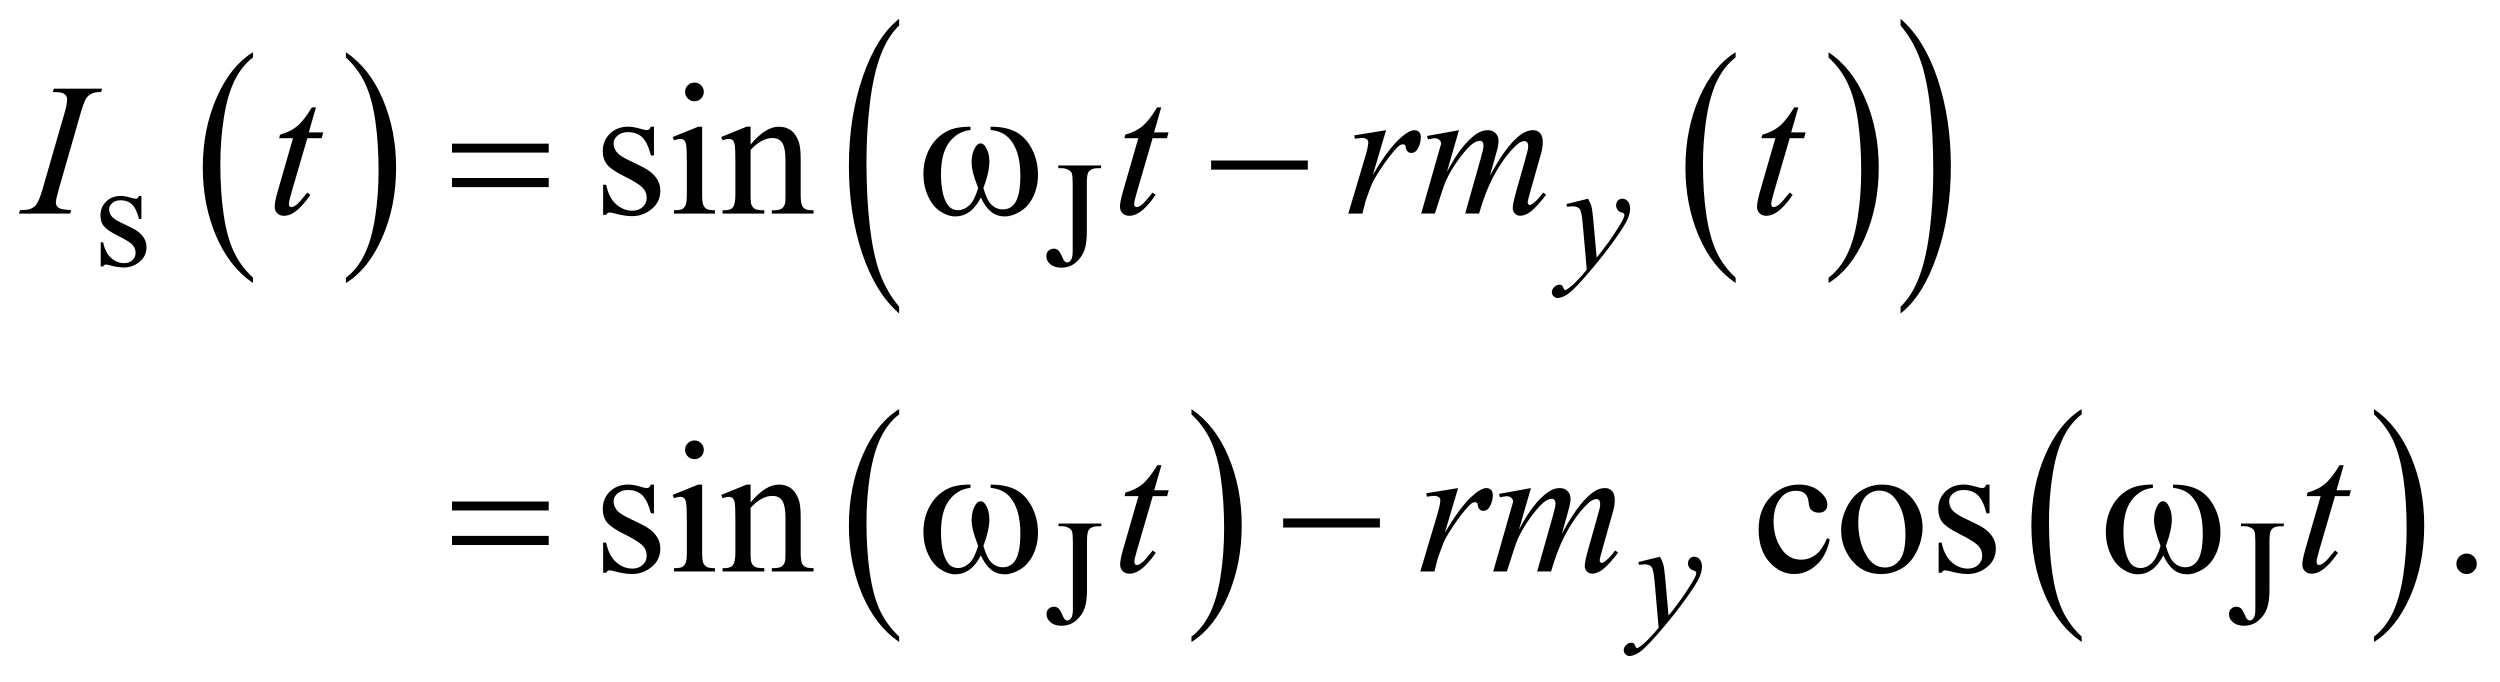 <?xml version="1.0" encoding="UTF-8"?>
<!DOCTYPE svg PUBLIC '-//W3C//DTD SVG 1.0//EN'
          'http://www.w3.org/TR/2001/REC-SVG-20010904/DTD/svg10.dtd'>
<svg stroke-dasharray="none" shape-rendering="auto" xmlns="http://www.w3.org/2000/svg" font-family="'Dialog'" text-rendering="auto" width="209" fill-opacity="1" color-interpolation="auto" color-rendering="auto" preserveAspectRatio="xMidYMid meet" font-size="12px" viewBox="0 0 209 57" fill="black" xmlns:xlink="http://www.w3.org/1999/xlink" stroke="black" image-rendering="auto" stroke-miterlimit="10" stroke-linecap="square" stroke-linejoin="miter" font-style="normal" stroke-width="1" height="57" stroke-dashoffset="0" font-weight="normal" stroke-opacity="1"
><!--Generated by the Batik Graphics2D SVG Generator--><defs id="genericDefs"
  /><g
  ><defs id="defs1"
    ><clipPath clipPathUnits="userSpaceOnUse" id="clipPath1"
      ><path d="M-1 -1 L131.385 -1 L131.385 34.798 L-1 34.798 L-1 -1 Z"
      /></clipPath
      ><clipPath clipPathUnits="userSpaceOnUse" id="clipPath2"
      ><path d="M-2.507 4.185 L-2.507 37.983 L127.878 37.983 L127.878 4.185 Z"
      /></clipPath
    ></defs
    ><g transform="scale(1.576,1.576) translate(1,1) matrix(1,0,0,1,2.507,-4.185)"
    ><path d="M9.912 17.915 L9.912 18.197 C9.073 17.628 8.42 16.793 7.952 15.692 C7.484 14.591 7.25 13.386 7.25 12.077 C7.25 10.716 7.496 9.475 7.988 8.357 C8.48 7.239 9.121 6.439 9.912 5.957 L9.912 6.233 C9.517 6.53 9.191 6.938 8.938 7.454 C8.685 7.97 8.494 8.626 8.369 9.421 C8.244 10.216 8.181 11.044 8.181 11.906 C8.181 12.883 8.239 13.764 8.354 14.552 C8.469 15.34 8.646 15.993 8.885 16.512 C9.123 17.032 9.465 17.499 9.912 17.915 Z" stroke="none" clip-path="url(#clipPath2)"
    /></g
    ><g transform="matrix(1.576,0,0,1.576,5.526,-5.019)"
    ><path d="M14.843 6.233 L14.843 5.957 C15.682 6.521 16.336 7.354 16.803 8.456 C17.27 9.558 17.505 10.762 17.505 12.071 C17.505 13.432 17.259 14.674 16.767 15.794 C16.275 16.915 15.634 17.716 14.843 18.197 L14.843 17.915 C15.242 17.617 15.568 17.21 15.822 16.694 C16.076 16.177 16.265 15.523 16.389 14.73 C16.513 13.938 16.575 13.108 16.575 12.241 C16.575 11.269 16.518 10.388 16.404 9.598 C16.29 8.808 16.113 8.153 15.873 7.635 C15.633 7.116 15.29 6.648 14.843 6.233 Z" stroke="none" clip-path="url(#clipPath2)"
    /></g
    ><g transform="matrix(1.576,0,0,1.576,5.526,-5.019)"
    ><path d="M88.561 17.915 L88.561 18.197 C87.721 17.628 87.068 16.793 86.6 15.692 C86.132 14.591 85.899 13.386 85.899 12.077 C85.899 10.716 86.145 9.475 86.636 8.357 C87.128 7.239 87.77 6.439 88.561 5.957 L88.561 6.233 C88.165 6.53 87.84 6.938 87.586 7.454 C87.332 7.97 87.143 8.626 87.017 9.421 C86.892 10.215 86.829 11.044 86.829 11.906 C86.829 12.883 86.887 13.764 87.003 14.552 C87.118 15.34 87.295 15.993 87.533 16.512 C87.771 17.032 88.113 17.499 88.561 17.915 Z" stroke="none" clip-path="url(#clipPath2)"
    /></g
    ><g transform="matrix(1.576,0,0,1.576,5.526,-5.019)"
    ><path d="M93.491 6.233 L93.491 5.957 C94.33 6.521 94.984 7.354 95.452 8.456 C95.92 9.558 96.153 10.762 96.153 12.071 C96.153 13.432 95.907 14.674 95.416 15.794 C94.924 16.915 94.282 17.716 93.491 18.197 L93.491 17.915 C93.889 17.617 94.217 17.21 94.47 16.694 C94.724 16.177 94.912 15.523 95.036 14.73 C95.16 13.938 95.222 13.108 95.222 12.241 C95.222 11.269 95.165 10.388 95.051 9.598 C94.937 8.808 94.76 8.153 94.521 7.635 C94.281 7.116 93.938 6.648 93.491 6.233 Z" stroke="none" clip-path="url(#clipPath2)"
    /></g
    ><g transform="matrix(1.576,0,0,1.576,5.526,-5.019)"
    ><path d="M44.189 19.453 L44.189 19.813 C43.349 19.086 42.695 18.021 42.226 16.615 C41.758 15.209 41.524 13.671 41.524 11.999 C41.524 10.261 41.77 8.678 42.263 7.249 C42.755 5.821 43.397 4.799 44.189 4.185 L44.189 4.537 C43.793 4.917 43.468 5.437 43.214 6.097 C42.96 6.757 42.77 7.594 42.644 8.608 C42.519 9.622 42.456 10.68 42.456 11.781 C42.456 13.028 42.514 14.154 42.63 15.16 C42.746 16.166 42.923 17 43.161 17.662 C43.399 18.325 43.742 18.921 44.189 19.453 Z" stroke="none" clip-path="url(#clipPath2)"
    /></g
    ><g transform="matrix(1.576,0,0,1.576,5.526,-5.019)"
    ><path d="M97.312 4.537 L97.312 4.185 C98.153 4.906 98.807 5.97 99.275 7.375 C99.744 8.781 99.978 10.319 99.978 11.99 C99.978 13.728 99.732 15.313 99.239 16.744 C98.747 18.175 98.104 19.198 97.312 19.812 L97.312 19.452 C97.711 19.072 98.039 18.552 98.292 17.892 C98.547 17.233 98.735 16.397 98.859 15.385 C98.983 14.374 99.045 13.314 99.045 12.208 C99.045 10.967 98.988 9.842 98.874 8.833 C98.76 7.824 98.583 6.989 98.343 6.326 C98.104 5.665 97.76 5.068 97.312 4.537 Z" stroke="none" clip-path="url(#clipPath2)"
    /></g
    ><g transform="matrix(1.576,0,0,1.576,5.526,-5.019)"
    ><path d="M44.19 36.955 L44.19 37.24 C43.35 36.666 42.695 35.822 42.227 34.712 C41.759 33.601 41.524 32.384 41.524 31.063 C41.524 29.689 41.77 28.438 42.263 27.309 C42.756 26.18 43.398 25.372 44.19 24.886 L44.19 25.164 C43.794 25.465 43.469 25.875 43.214 26.396 C42.959 26.917 42.77 27.58 42.644 28.381 C42.518 29.182 42.456 30.02 42.456 30.89 C42.456 31.875 42.514 32.766 42.63 33.561 C42.746 34.357 42.923 35.016 43.161 35.54 C43.399 36.064 43.742 36.535 44.19 36.955 Z" stroke="none" clip-path="url(#clipPath2)"
    /></g
    ><g transform="matrix(1.576,0,0,1.576,5.526,-5.019)"
    ><path d="M59.695 25.164 L59.695 24.886 C60.535 25.456 61.19 26.296 61.658 27.407 C62.127 28.518 62.361 29.735 62.361 31.056 C62.361 32.43 62.115 33.683 61.622 34.814 C61.129 35.945 60.487 36.753 59.695 37.24 L59.695 36.955 C60.094 36.654 60.421 36.243 60.675 35.723 C60.929 35.202 61.119 34.54 61.242 33.741 C61.366 32.941 61.428 32.104 61.428 31.229 C61.428 30.249 61.371 29.359 61.257 28.561 C61.143 27.764 60.965 27.103 60.726 26.58 C60.487 26.057 60.143 25.584 59.695 25.164 Z" stroke="none" clip-path="url(#clipPath2)"
    /></g
    ><g transform="matrix(1.576,0,0,1.576,5.526,-5.019)"
    ><path d="M106.917 36.955 L106.917 37.24 C106.076 36.666 105.422 35.822 104.953 34.712 C104.484 33.601 104.25 32.384 104.25 31.063 C104.25 29.689 104.497 28.438 104.989 27.309 C105.482 26.18 106.124 25.372 106.917 24.886 L106.917 25.164 C106.521 25.465 106.195 25.875 105.941 26.396 C105.686 26.917 105.496 27.58 105.371 28.381 C105.245 29.183 105.183 30.02 105.183 30.89 C105.183 31.875 105.241 32.766 105.357 33.561 C105.473 34.357 105.65 35.016 105.888 35.54 C106.126 36.064 106.469 36.535 106.917 36.955 Z" stroke="none" clip-path="url(#clipPath2)"
    /></g
    ><g transform="matrix(1.576,0,0,1.576,5.526,-5.019)"
    ><path d="M122.422 25.164 L122.422 24.886 C123.262 25.456 123.916 26.296 124.385 27.407 C124.854 28.518 125.088 29.735 125.088 31.056 C125.088 32.43 124.841 33.683 124.349 34.814 C123.856 35.945 123.214 36.753 122.422 37.24 L122.422 36.955 C122.82 36.654 123.148 36.243 123.402 35.723 C123.656 35.202 123.845 34.54 123.969 33.741 C124.093 32.942 124.155 32.104 124.155 31.229 C124.155 30.249 124.098 29.359 123.984 28.561 C123.869 27.764 123.692 27.103 123.453 26.58 C123.213 26.056 122.869 25.584 122.422 25.164 Z" stroke="none" clip-path="url(#clipPath2)"
    /></g
    ><g transform="matrix(1.576,0,0,1.576,5.526,-5.019)"
    ><path d="M3.995 13.577 L3.995 14.797 L3.866 14.797 C3.767 14.414 3.64 14.153 3.485 14.015 C3.33 13.877 3.132 13.808 2.893 13.808 C2.71 13.808 2.563 13.856 2.451 13.953 C2.339 14.05 2.283 14.157 2.283 14.274 C2.283 14.42 2.325 14.545 2.408 14.649 C2.489 14.756 2.653 14.87 2.901 14.989 L3.472 15.267 C4.001 15.525 4.265 15.865 4.265 16.287 C4.265 16.613 4.142 16.875 3.895 17.075 C3.649 17.274 3.374 17.374 3.068 17.374 C2.849 17.374 2.599 17.335 2.318 17.257 C2.232 17.231 2.162 17.218 2.107 17.218 C2.047 17.218 2 17.252 1.966 17.32 L1.837 17.32 L1.837 16.04 L1.966 16.04 C2.039 16.405 2.178 16.68 2.384 16.865 C2.59 17.05 2.821 17.143 3.076 17.143 C3.256 17.143 3.403 17.09 3.516 16.985 C3.629 16.879 3.686 16.752 3.686 16.604 C3.686 16.424 3.623 16.273 3.497 16.15 C3.371 16.027 3.119 15.873 2.741 15.685 C2.363 15.497 2.116 15.328 1.998 15.177 C1.881 15.029 1.822 14.841 1.822 14.614 C1.822 14.32 1.923 14.073 2.125 13.875 C2.327 13.677 2.588 13.578 2.909 13.578 C3.05 13.578 3.221 13.608 3.421 13.668 C3.554 13.707 3.642 13.727 3.687 13.727 C3.729 13.727 3.761 13.718 3.785 13.7 C3.809 13.682 3.836 13.641 3.867 13.579 L3.995 13.579 Z" stroke="none" clip-path="url(#clipPath2)"
    /></g
    ><g transform="matrix(1.576,0,0,1.576,5.526,-5.019)"
    ><path d="M52.632 12.107 L52.632 11.962 L54.903 11.962 L54.903 12.107 L54.712 12.107 C54.496 12.107 54.338 12.171 54.239 12.298 C54.176 12.381 54.145 12.582 54.145 12.9 L54.145 15.492 C54.145 15.891 54.102 16.214 54.014 16.462 C53.926 16.71 53.776 16.925 53.562 17.109 C53.349 17.293 53.09 17.384 52.788 17.384 C52.543 17.384 52.35 17.323 52.21 17.202 C52.069 17.081 51.999 16.942 51.999 16.785 C51.999 16.658 52.032 16.561 52.097 16.496 C52.183 16.415 52.284 16.374 52.398 16.374 C52.481 16.374 52.556 16.402 52.623 16.457 C52.69 16.512 52.773 16.658 52.875 16.895 C52.935 17.036 53.012 17.106 53.106 17.106 C53.176 17.106 53.242 17.063 53.303 16.977 C53.364 16.891 53.395 16.738 53.395 16.519 L53.395 12.9 C53.395 12.632 53.378 12.455 53.344 12.369 C53.318 12.304 53.263 12.247 53.18 12.201 C53.068 12.138 52.95 12.107 52.824 12.107 L52.632 12.107 Z" stroke="none" clip-path="url(#clipPath2)"
    /></g
    ><g transform="matrix(1.576,0,0,1.576,5.526,-5.019)"
    ><path d="M52.642 31.1 L52.642 30.954 L54.913 30.954 L54.913 31.1 L54.722 31.1 C54.506 31.1 54.348 31.163 54.249 31.291 C54.186 31.374 54.155 31.575 54.155 31.893 L54.155 34.485 C54.155 34.884 54.112 35.208 54.024 35.455 C53.937 35.703 53.786 35.919 53.572 36.102 C53.359 36.286 53.1 36.377 52.798 36.377 C52.553 36.377 52.36 36.316 52.22 36.195 C52.079 36.074 52.009 35.935 52.009 35.779 C52.009 35.651 52.042 35.554 52.107 35.489 C52.193 35.409 52.294 35.368 52.408 35.368 C52.491 35.368 52.566 35.395 52.633 35.45 C52.7 35.505 52.783 35.651 52.885 35.888 C52.945 36.029 53.022 36.099 53.116 36.099 C53.186 36.099 53.252 36.056 53.313 35.97 C53.374 35.884 53.405 35.732 53.405 35.512 L53.405 31.892 C53.405 31.623 53.388 31.447 53.354 31.361 C53.328 31.296 53.273 31.24 53.19 31.193 C53.078 31.13 52.96 31.099 52.834 31.099 L52.642 31.099 Z" stroke="none" clip-path="url(#clipPath2)"
    /></g
    ><g transform="matrix(1.576,0,0,1.576,5.526,-5.019)"
    ><path d="M115.367 31.1 L115.367 30.954 L117.638 30.954 L117.638 31.1 L117.447 31.1 C117.23 31.1 117.073 31.163 116.974 31.291 C116.911 31.374 116.88 31.575 116.88 31.893 L116.88 34.485 C116.88 34.884 116.836 35.208 116.749 35.455 C116.661 35.703 116.511 35.919 116.297 36.102 C116.083 36.285 115.825 36.377 115.524 36.377 C115.279 36.377 115.086 36.316 114.945 36.195 C114.804 36.074 114.734 35.935 114.734 35.779 C114.734 35.651 114.766 35.554 114.832 35.489 C114.918 35.409 115.019 35.368 115.133 35.368 C115.217 35.368 115.292 35.395 115.359 35.45 C115.426 35.505 115.509 35.651 115.611 35.888 C115.671 36.029 115.748 36.099 115.841 36.099 C115.911 36.099 115.977 36.056 116.038 35.97 C116.099 35.884 116.13 35.732 116.13 35.512 L116.13 31.892 C116.13 31.623 116.113 31.447 116.079 31.361 C116.053 31.296 115.998 31.24 115.915 31.193 C115.803 31.13 115.685 31.099 115.56 31.099 L115.367 31.099 Z" stroke="none" clip-path="url(#clipPath2)"
    /></g
    ><g transform="matrix(1.576,0,0,1.576,5.526,-5.019)"
    ><path d="M31.183 9.905 L31.183 11.43 L31.021 11.43 C30.897 10.951 30.738 10.625 30.545 10.452 C30.351 10.279 30.104 10.193 29.805 10.193 C29.577 10.193 29.393 10.253 29.253 10.374 C29.113 10.495 29.043 10.628 29.043 10.775 C29.043 10.957 29.095 11.114 29.2 11.244 C29.301 11.378 29.506 11.519 29.816 11.669 L30.529 12.016 C31.19 12.338 31.521 12.764 31.521 13.291 C31.521 13.698 31.367 14.026 31.059 14.276 C30.751 14.525 30.407 14.65 30.026 14.65 C29.752 14.65 29.44 14.601 29.088 14.504 C28.98 14.471 28.892 14.455 28.824 14.455 C28.749 14.455 28.691 14.497 28.648 14.582 L28.487 14.582 L28.487 12.984 L28.648 12.984 C28.739 13.441 28.914 13.784 29.171 14.015 C29.428 14.246 29.716 14.362 30.036 14.362 C30.261 14.362 30.444 14.296 30.586 14.164 C30.728 14.032 30.798 13.873 30.798 13.688 C30.798 13.463 30.719 13.274 30.561 13.121 C30.403 12.968 30.088 12.774 29.615 12.539 C29.143 12.304 28.833 12.093 28.687 11.903 C28.541 11.717 28.467 11.483 28.467 11.199 C28.467 10.831 28.593 10.523 28.845 10.276 C29.097 10.029 29.424 9.904 29.825 9.904 C30.001 9.904 30.214 9.942 30.465 10.016 C30.632 10.065 30.742 10.089 30.798 10.089 C30.85 10.089 30.891 10.078 30.92 10.055 C30.949 10.033 30.983 9.982 31.023 9.904 L31.183 9.904 Z" stroke="none" clip-path="url(#clipPath2)"
    /></g
    ><g transform="matrix(1.576,0,0,1.576,5.526,-5.019)"
    ><path d="M33.739 9.905 L33.739 13.502 C33.739 13.782 33.759 13.969 33.8 14.062 C33.841 14.155 33.901 14.224 33.981 14.27 C34.061 14.315 34.207 14.338 34.419 14.338 L34.419 14.514 L32.245 14.514 L32.245 14.338 C32.463 14.338 32.61 14.317 32.684 14.275 C32.759 14.233 32.818 14.162 32.862 14.065 C32.906 13.968 32.928 13.78 32.928 13.503 L32.928 11.778 C32.928 11.293 32.913 10.978 32.884 10.835 C32.862 10.731 32.825 10.658 32.777 10.617 C32.728 10.576 32.661 10.556 32.577 10.556 C32.486 10.556 32.375 10.58 32.245 10.629 L32.176 10.453 L33.525 9.906 L33.739 9.906 ZM33.333 7.564 C33.47 7.564 33.586 7.612 33.683 7.708 C33.779 7.804 33.827 7.921 33.827 8.058 C33.827 8.195 33.779 8.312 33.683 8.41 C33.587 8.508 33.47 8.557 33.333 8.557 C33.196 8.557 33.079 8.508 32.981 8.41 C32.883 8.312 32.834 8.195 32.834 8.058 C32.834 7.921 32.882 7.805 32.979 7.708 C33.075 7.612 33.193 7.564 33.333 7.564 Z" stroke="none" clip-path="url(#clipPath2)"
    /></g
    ><g transform="matrix(1.576,0,0,1.576,5.526,-5.019)"
    ><path d="M36.309 10.854 C36.833 10.222 37.333 9.906 37.809 9.906 C38.054 9.906 38.264 9.967 38.439 10.089 C38.615 10.212 38.755 10.413 38.859 10.693 C38.931 10.889 38.966 11.189 38.966 11.592 L38.966 13.503 C38.966 13.787 38.989 13.979 39.034 14.08 C39.07 14.162 39.128 14.225 39.207 14.271 C39.287 14.316 39.435 14.339 39.649 14.339 L39.649 14.515 L37.436 14.515 L37.436 14.339 L37.529 14.339 C37.737 14.339 37.883 14.307 37.967 14.244 C38.05 14.18 38.108 14.087 38.14 13.963 C38.153 13.914 38.16 13.761 38.16 13.504 L38.16 11.671 C38.16 11.264 38.107 10.968 38.001 10.784 C37.895 10.6 37.717 10.508 37.466 10.508 C37.078 10.508 36.692 10.72 36.308 11.143 L36.308 13.503 C36.308 13.806 36.326 13.994 36.362 14.065 C36.408 14.16 36.47 14.229 36.55 14.273 C36.63 14.317 36.792 14.339 37.036 14.339 L37.036 14.515 L34.823 14.515 L34.823 14.339 L34.921 14.339 C35.149 14.339 35.303 14.281 35.383 14.165 C35.463 14.05 35.503 13.829 35.503 13.503 L35.503 11.84 C35.503 11.302 35.491 10.975 35.466 10.858 C35.442 10.74 35.404 10.661 35.354 10.618 C35.303 10.576 35.236 10.555 35.151 10.555 C35.06 10.555 34.95 10.579 34.823 10.628 L34.75 10.452 L36.099 9.905 L36.309 9.905 L36.309 10.854 Z" stroke="none" clip-path="url(#clipPath2)"
    /></g
    ><g transform="matrix(1.576,0,0,1.576,5.526,-5.019)"
    ><path d="M31.183 28.89 L31.183 30.414 L31.021 30.414 C30.897 29.935 30.738 29.609 30.545 29.436 C30.351 29.264 30.104 29.177 29.805 29.177 C29.577 29.177 29.393 29.238 29.253 29.358 C29.113 29.479 29.043 29.613 29.043 29.759 C29.043 29.942 29.095 30.098 29.2 30.228 C29.301 30.362 29.506 30.503 29.816 30.654 L30.529 31.001 C31.19 31.323 31.521 31.748 31.521 32.276 C31.521 32.683 31.367 33.011 31.059 33.26 C30.751 33.51 30.407 33.634 30.026 33.634 C29.752 33.634 29.44 33.585 29.088 33.488 C28.98 33.456 28.892 33.439 28.824 33.439 C28.749 33.439 28.691 33.481 28.648 33.566 L28.487 33.566 L28.487 31.968 L28.648 31.968 C28.739 32.424 28.914 32.768 29.171 32.999 C29.428 33.229 29.716 33.346 30.036 33.346 C30.261 33.346 30.444 33.28 30.586 33.148 C30.728 33.016 30.798 32.857 30.798 32.671 C30.798 32.446 30.719 32.258 30.561 32.105 C30.403 31.952 30.088 31.757 29.615 31.523 C29.143 31.289 28.833 31.077 28.687 30.888 C28.541 30.702 28.467 30.467 28.467 30.184 C28.467 29.816 28.593 29.508 28.845 29.26 C29.097 29.013 29.424 28.889 29.825 28.889 C30.001 28.889 30.214 28.926 30.465 29.001 C30.632 29.05 30.742 29.074 30.798 29.074 C30.85 29.074 30.891 29.063 30.92 29.04 C30.949 29.018 30.983 28.967 31.023 28.889 L31.183 28.889 Z" stroke="none" clip-path="url(#clipPath2)"
    /></g
    ><g transform="matrix(1.576,0,0,1.576,5.526,-5.019)"
    ><path d="M33.739 28.89 L33.739 32.487 C33.739 32.767 33.759 32.954 33.8 33.047 C33.841 33.14 33.901 33.209 33.981 33.255 C34.061 33.301 34.207 33.323 34.419 33.323 L34.419 33.499 L32.245 33.499 L32.245 33.323 C32.463 33.323 32.61 33.302 32.684 33.26 C32.759 33.217 32.818 33.148 32.862 33.05 C32.906 32.952 32.928 32.765 32.928 32.487 L32.928 30.762 C32.928 30.277 32.913 29.962 32.884 29.819 C32.862 29.715 32.825 29.642 32.777 29.601 C32.729 29.56 32.661 29.54 32.577 29.54 C32.486 29.54 32.375 29.564 32.245 29.613 L32.176 29.436 L33.525 28.889 L33.739 28.889 ZM33.333 26.549 C33.47 26.549 33.586 26.597 33.683 26.694 C33.779 26.79 33.827 26.906 33.827 27.043 C33.827 27.181 33.779 27.298 33.683 27.396 C33.587 27.494 33.47 27.542 33.333 27.542 C33.196 27.542 33.079 27.493 32.981 27.396 C32.883 27.298 32.834 27.181 32.834 27.043 C32.834 26.906 32.882 26.79 32.979 26.694 C33.075 26.597 33.193 26.549 33.333 26.549 Z" stroke="none" clip-path="url(#clipPath2)"
    /></g
    ><g transform="matrix(1.576,0,0,1.576,5.526,-5.019)"
    ><path d="M36.309 29.838 C36.833 29.206 37.333 28.89 37.809 28.89 C38.054 28.89 38.264 28.952 38.439 29.074 C38.615 29.196 38.755 29.397 38.859 29.678 C38.931 29.873 38.966 30.173 38.966 30.576 L38.966 32.487 C38.966 32.77 38.989 32.963 39.034 33.064 C39.07 33.145 39.128 33.209 39.207 33.254 C39.287 33.3 39.435 33.322 39.649 33.322 L39.649 33.498 L37.436 33.498 L37.436 33.322 L37.529 33.322 C37.737 33.322 37.883 33.29 37.967 33.226 C38.05 33.163 38.108 33.069 38.14 32.946 C38.153 32.896 38.16 32.744 38.16 32.486 L38.16 30.654 C38.16 30.247 38.107 29.951 38.001 29.766 C37.895 29.582 37.717 29.491 37.466 29.491 C37.078 29.491 36.692 29.702 36.308 30.126 L36.308 32.486 C36.308 32.789 36.326 32.976 36.362 33.049 C36.408 33.143 36.47 33.212 36.55 33.256 C36.63 33.3 36.792 33.322 37.036 33.322 L37.036 33.498 L34.823 33.498 L34.823 33.322 L34.921 33.322 C35.149 33.322 35.303 33.264 35.383 33.148 C35.463 33.033 35.503 32.812 35.503 32.486 L35.503 30.825 C35.503 30.287 35.491 29.96 35.466 29.843 C35.441 29.726 35.404 29.646 35.354 29.604 C35.303 29.561 35.236 29.541 35.151 29.541 C35.06 29.541 34.95 29.565 34.823 29.614 L34.75 29.437 L36.099 28.89 L36.309 28.89 L36.309 29.838 Z" stroke="none" clip-path="url(#clipPath2)"
    /></g
    ><g transform="matrix(1.576,0,0,1.576,5.526,-5.019)"
    ><path d="M93.554 31.798 C93.433 32.387 93.198 32.841 92.845 33.158 C92.493 33.475 92.105 33.635 91.678 33.635 C91.169 33.635 90.727 33.422 90.349 32.995 C89.971 32.568 89.782 31.991 89.782 31.265 C89.782 30.561 89.992 29.99 90.41 29.55 C90.829 29.11 91.331 28.89 91.918 28.89 C92.357 28.89 92.719 29.006 93.003 29.24 C93.286 29.472 93.428 29.715 93.428 29.966 C93.428 30.09 93.388 30.19 93.308 30.267 C93.228 30.343 93.117 30.381 92.973 30.381 C92.782 30.381 92.636 30.319 92.538 30.195 C92.482 30.127 92.446 29.997 92.429 29.804 C92.41 29.612 92.345 29.465 92.231 29.364 C92.117 29.266 91.959 29.218 91.757 29.218 C91.431 29.218 91.168 29.339 90.97 29.58 C90.706 29.899 90.574 30.321 90.574 30.846 C90.574 31.38 90.705 31.852 90.968 32.26 C91.23 32.669 91.584 32.873 92.031 32.873 C92.35 32.873 92.636 32.765 92.89 32.546 C93.07 32.397 93.244 32.124 93.413 31.73 L93.554 31.798 Z" stroke="none" clip-path="url(#clipPath2)"
    /></g
    ><g transform="matrix(1.576,0,0,1.576,5.526,-5.019)"
    ><path d="M96.323 28.89 C97.001 28.89 97.545 29.148 97.955 29.662 C98.304 30.101 98.477 30.606 98.477 31.177 C98.477 31.577 98.381 31.984 98.189 32.394 C97.997 32.804 97.732 33.114 97.395 33.323 C97.058 33.531 96.682 33.636 96.269 33.636 C95.594 33.636 95.059 33.367 94.662 32.829 C94.326 32.377 94.158 31.868 94.158 31.305 C94.158 30.895 94.26 30.487 94.464 30.081 C94.667 29.675 94.936 29.375 95.268 29.182 C95.6 28.986 95.951 28.89 96.323 28.89 ZM96.172 29.207 C95.999 29.207 95.825 29.259 95.651 29.361 C95.476 29.464 95.336 29.643 95.228 29.901 C95.121 30.158 95.067 30.489 95.067 30.893 C95.067 31.544 95.196 32.107 95.456 32.579 C95.715 33.052 96.056 33.288 96.479 33.288 C96.794 33.288 97.055 33.157 97.26 32.896 C97.466 32.636 97.569 32.188 97.569 31.552 C97.569 30.757 97.398 30.132 97.055 29.676 C96.824 29.363 96.53 29.207 96.172 29.207 Z" stroke="none" clip-path="url(#clipPath2)"
    /></g
    ><g transform="matrix(1.576,0,0,1.576,5.526,-5.019)"
    ><path d="M102.029 28.89 L102.029 30.414 L101.868 30.414 C101.744 29.935 101.586 29.609 101.391 29.436 C101.198 29.264 100.951 29.177 100.651 29.177 C100.423 29.177 100.239 29.238 100.099 29.358 C99.958 29.479 99.889 29.613 99.889 29.759 C99.889 29.942 99.941 30.098 100.045 30.228 C100.146 30.362 100.351 30.503 100.66 30.654 L101.374 31.001 C102.035 31.323 102.365 31.748 102.365 32.276 C102.365 32.683 102.212 33.011 101.904 33.26 C101.595 33.51 101.252 33.634 100.87 33.634 C100.597 33.634 100.284 33.585 99.932 33.488 C99.825 33.456 99.737 33.439 99.668 33.439 C99.593 33.439 99.534 33.481 99.491 33.566 L99.33 33.566 L99.33 31.968 L99.491 31.968 C99.583 32.424 99.757 32.768 100.014 32.999 C100.271 33.229 100.56 33.346 100.878 33.346 C101.104 33.346 101.286 33.28 101.428 33.148 C101.57 33.016 101.641 32.857 101.641 32.671 C101.641 32.446 101.562 32.258 101.404 32.105 C101.246 31.952 100.931 31.757 100.459 31.523 C99.987 31.289 99.678 31.077 99.53 30.888 C99.384 30.702 99.31 30.467 99.31 30.184 C99.31 29.816 99.437 29.508 99.689 29.26 C99.942 29.013 100.268 28.889 100.668 28.889 C100.844 28.889 101.058 28.926 101.309 29.001 C101.475 29.05 101.585 29.074 101.641 29.074 C101.693 29.074 101.734 29.063 101.763 29.04 C101.792 29.018 101.826 28.967 101.866 28.889 L102.029 28.889 Z" stroke="none" clip-path="url(#clipPath2)"
    /></g
    ><g transform="matrix(1.576,0,0,1.576,5.526,-5.019)"
    ><path d="M127.336 32.55 C127.489 32.55 127.617 32.603 127.722 32.709 C127.826 32.814 127.878 32.942 127.878 33.093 C127.878 33.242 127.825 33.37 127.72 33.476 C127.614 33.582 127.486 33.635 127.336 33.635 C127.186 33.635 127.058 33.582 126.952 33.476 C126.847 33.371 126.793 33.243 126.793 33.093 C126.793 32.94 126.847 32.811 126.952 32.706 C127.058 32.603 127.186 32.55 127.336 32.55 Z" stroke="none" clip-path="url(#clipPath2)"
    /></g
    ><g transform="matrix(1.576,0,0,1.576,5.526,-5.019)"
    ><path d="M80.732 13.726 C80.821 13.877 80.881 14.018 80.916 14.15 C80.95 14.281 80.983 14.54 81.018 14.926 L81.19 16.849 C81.346 16.661 81.573 16.364 81.871 15.958 C82.014 15.76 82.191 15.49 82.402 15.148 C82.53 14.94 82.608 14.794 82.636 14.71 C82.652 14.668 82.659 14.625 82.659 14.581 C82.659 14.553 82.65 14.529 82.632 14.511 C82.614 14.493 82.567 14.471 82.489 14.447 C82.411 14.423 82.348 14.377 82.298 14.31 C82.248 14.243 82.222 14.167 82.222 14.081 C82.222 13.975 82.253 13.889 82.316 13.823 C82.379 13.758 82.457 13.725 82.55 13.725 C82.665 13.725 82.763 13.772 82.843 13.868 C82.924 13.963 82.964 14.094 82.964 14.261 C82.964 14.467 82.894 14.702 82.753 14.967 C82.612 15.232 82.342 15.637 81.94 16.185 C81.538 16.733 81.052 17.329 80.482 17.976 C80.088 18.422 79.796 18.703 79.606 18.819 C79.416 18.935 79.253 18.993 79.118 18.993 C79.037 18.993 78.966 18.962 78.905 18.901 C78.843 18.839 78.813 18.769 78.813 18.688 C78.813 18.586 78.855 18.494 78.94 18.411 C79.024 18.328 79.116 18.286 79.215 18.286 C79.267 18.286 79.31 18.298 79.344 18.321 C79.365 18.334 79.388 18.371 79.412 18.432 C79.436 18.493 79.46 18.534 79.48 18.555 C79.493 18.568 79.508 18.575 79.527 18.575 C79.543 18.575 79.57 18.562 79.609 18.536 C79.753 18.448 79.92 18.307 80.109 18.114 C80.36 17.859 80.545 17.65 80.665 17.489 L80.446 15.01 C80.409 14.601 80.354 14.352 80.282 14.263 C80.209 14.174 80.086 14.13 79.914 14.13 C79.859 14.13 79.762 14.138 79.621 14.153 L79.586 14.008 L80.732 13.726 Z" stroke="none" clip-path="url(#clipPath2)"
    /></g
    ><g transform="matrix(1.576,0,0,1.576,5.526,-5.019)"
    ><path d="M84.545 32.718 C84.634 32.869 84.694 33.011 84.729 33.142 C84.763 33.274 84.796 33.533 84.831 33.918 L85.003 35.842 C85.159 35.654 85.386 35.357 85.684 34.95 C85.827 34.752 86.004 34.482 86.215 34.14 C86.343 33.932 86.421 33.786 86.449 33.702 C86.465 33.66 86.472 33.617 86.472 33.573 C86.472 33.544 86.463 33.52 86.445 33.503 C86.427 33.484 86.38 33.463 86.302 33.439 C86.225 33.414 86.161 33.368 86.111 33.301 C86.061 33.234 86.035 33.158 86.035 33.072 C86.035 32.966 86.066 32.88 86.129 32.814 C86.192 32.748 86.27 32.716 86.363 32.716 C86.478 32.716 86.576 32.764 86.656 32.859 C86.737 32.955 86.777 33.086 86.777 33.252 C86.777 33.458 86.707 33.693 86.566 33.958 C86.425 34.223 86.155 34.629 85.753 35.176 C85.352 35.724 84.865 36.321 84.295 36.967 C83.901 37.412 83.609 37.694 83.419 37.809 C83.229 37.925 83.066 37.983 82.931 37.983 C82.85 37.983 82.779 37.953 82.718 37.891 C82.656 37.83 82.626 37.759 82.626 37.678 C82.626 37.576 82.668 37.484 82.753 37.401 C82.837 37.318 82.929 37.276 83.028 37.276 C83.08 37.276 83.123 37.288 83.157 37.311 C83.178 37.324 83.201 37.361 83.225 37.422 C83.249 37.483 83.273 37.525 83.293 37.545 C83.306 37.558 83.321 37.565 83.34 37.565 C83.356 37.565 83.383 37.552 83.422 37.526 C83.566 37.437 83.733 37.297 83.922 37.104 C84.173 36.848 84.358 36.64 84.478 36.478 L84.26 34 C84.223 33.591 84.168 33.342 84.096 33.253 C84.023 33.165 83.9 33.12 83.728 33.12 C83.673 33.12 83.576 33.128 83.435 33.143 L83.4 32.998 L84.545 32.718 Z" stroke="none" clip-path="url(#clipPath2)"
    /></g
    ><g transform="matrix(1.576,0,0,1.576,5.526,-5.019)"
    ><path d="M0.273 14.333 L0.219 14.514 L-2.507 14.514 L-2.439 14.333 C-2.166 14.326 -1.985 14.304 -1.897 14.265 C-1.753 14.209 -1.647 14.133 -1.579 14.035 C-1.472 13.882 -1.361 13.608 -1.247 13.214 L-0.094 9.216 C0.004 8.883 0.052 8.633 0.052 8.464 C0.052 8.379 0.031 8.307 -0.011 8.249 C-0.053 8.191 -0.118 8.145 -0.204 8.115 C-0.29 8.083 -0.458 8.068 -0.709 8.068 L-0.65 7.887 L1.91 7.887 L1.856 8.068 C1.648 8.065 1.493 8.088 1.392 8.136 C1.246 8.201 1.134 8.294 1.058 8.415 C0.981 8.535 0.882 8.803 0.762 9.216 L-0.386 13.214 C-0.49 13.582 -0.543 13.817 -0.543 13.918 C-0.543 14 -0.522 14.069 -0.482 14.126 C-0.441 14.183 -0.376 14.227 -0.286 14.258 C-0.197 14.288 -0.01 14.313 0.273 14.333 Z" stroke="none" clip-path="url(#clipPath2)"
    /></g
    ><g transform="matrix(1.576,0,0,1.576,5.526,-5.019)"
    ><path d="M13.254 8.879 L12.873 10.209 L13.64 10.209 L13.557 10.517 L12.795 10.517 L11.955 13.4 C11.864 13.71 11.818 13.91 11.818 14.001 C11.818 14.057 11.831 14.099 11.857 14.128 C11.883 14.157 11.914 14.172 11.95 14.172 C12.031 14.172 12.139 14.115 12.272 14.001 C12.35 13.936 12.524 13.735 12.795 13.4 L12.956 13.522 C12.656 13.959 12.373 14.267 12.106 14.446 C11.923 14.57 11.74 14.632 11.554 14.632 C11.411 14.632 11.293 14.587 11.202 14.498 C11.111 14.409 11.065 14.293 11.065 14.153 C11.065 13.977 11.117 13.709 11.221 13.347 L12.037 10.517 L11.3 10.517 L11.349 10.327 C11.707 10.229 12.005 10.083 12.243 9.889 C12.481 9.695 12.746 9.359 13.039 8.88 L13.254 8.88 Z" stroke="none" clip-path="url(#clipPath2)"
    /></g
    ><g transform="matrix(1.576,0,0,1.576,5.526,-5.019)"
    ><path d="M58.093 8.879 L57.712 10.209 L58.479 10.209 L58.396 10.517 L57.634 10.517 L56.794 13.4 C56.703 13.71 56.657 13.91 56.657 14.001 C56.657 14.057 56.67 14.099 56.696 14.128 C56.722 14.157 56.753 14.172 56.789 14.172 C56.87 14.172 56.978 14.115 57.111 14.001 C57.189 13.936 57.363 13.735 57.634 13.4 L57.795 13.522 C57.495 13.959 57.212 14.267 56.945 14.446 C56.762 14.57 56.579 14.632 56.393 14.632 C56.25 14.632 56.132 14.587 56.041 14.498 C55.95 14.409 55.904 14.293 55.904 14.153 C55.904 13.977 55.956 13.709 56.06 13.347 L56.876 10.517 L56.138 10.517 L56.187 10.327 C56.545 10.229 56.843 10.083 57.081 9.889 C57.319 9.695 57.584 9.359 57.877 8.88 L58.093 8.88 Z" stroke="none" clip-path="url(#clipPath2)"
    /></g
    ><g transform="matrix(1.576,0,0,1.576,5.526,-5.019)"
    ><path d="M68.333 10.365 L70.02 10.091 L69.316 12.466 C69.886 11.492 70.404 10.811 70.87 10.424 C71.134 10.202 71.349 10.091 71.516 10.091 C71.623 10.091 71.707 10.123 71.77 10.186 C71.832 10.25 71.863 10.342 71.863 10.462 C71.863 10.677 71.807 10.882 71.697 11.078 C71.619 11.224 71.507 11.298 71.359 11.298 C71.285 11.298 71.22 11.274 71.167 11.225 C71.114 11.176 71.078 11.101 71.064 11 C71.058 10.938 71.043 10.897 71.02 10.878 C70.995 10.852 70.963 10.839 70.927 10.839 C70.871 10.839 70.82 10.852 70.771 10.878 C70.686 10.923 70.558 11.05 70.385 11.259 C70.114 11.578 69.822 11.992 69.505 12.501 C69.368 12.716 69.251 12.959 69.153 13.229 C69.016 13.6 68.938 13.824 68.919 13.898 L68.763 14.514 L68.015 14.514 L68.919 11.479 C69.023 11.127 69.075 10.876 69.075 10.726 C69.075 10.667 69.051 10.619 69.002 10.58 C68.937 10.528 68.851 10.502 68.743 10.502 C68.675 10.502 68.549 10.517 68.366 10.546 L68.333 10.365 Z" stroke="none" clip-path="url(#clipPath2)"
    /></g
    ><g transform="matrix(1.576,0,0,1.576,5.526,-5.019)"
    ><path d="M73.885 10.091 L73.249 12.295 C73.532 11.777 73.773 11.388 73.973 11.127 C74.282 10.723 74.583 10.43 74.876 10.248 C75.049 10.144 75.23 10.091 75.419 10.091 C75.581 10.091 75.717 10.143 75.824 10.248 C75.931 10.352 75.985 10.486 75.985 10.648 C75.985 10.808 75.948 11.016 75.873 11.273 L75.526 12.515 C76.056 11.521 76.56 10.824 77.036 10.423 C77.3 10.201 77.56 10.09 77.817 10.09 C77.967 10.09 78.09 10.141 78.186 10.244 C78.282 10.347 78.331 10.505 78.331 10.72 C78.331 10.909 78.302 11.11 78.243 11.321 L77.705 13.222 C77.588 13.636 77.529 13.866 77.529 13.911 C77.529 13.956 77.544 13.996 77.573 14.028 C77.593 14.051 77.619 14.062 77.651 14.062 C77.683 14.062 77.741 14.031 77.822 13.969 C78.008 13.826 78.182 13.636 78.345 13.402 L78.506 13.505 C78.424 13.635 78.28 13.815 78.073 14.043 C77.866 14.271 77.689 14.426 77.543 14.507 C77.397 14.588 77.262 14.629 77.138 14.629 C77.024 14.629 76.928 14.59 76.852 14.512 C76.776 14.434 76.738 14.338 76.738 14.223 C76.738 14.067 76.804 13.752 76.938 13.28 L77.382 11.711 C77.483 11.35 77.536 11.149 77.543 11.11 C77.553 11.048 77.558 10.988 77.558 10.929 C77.558 10.847 77.54 10.784 77.504 10.738 C77.465 10.693 77.421 10.67 77.372 10.67 C77.235 10.67 77.09 10.74 76.937 10.88 C76.487 11.294 76.067 11.874 75.676 12.62 C75.418 13.112 75.177 13.742 74.952 14.511 L74.215 14.511 L75.05 11.554 C75.142 11.235 75.187 11.021 75.187 10.914 C75.187 10.826 75.169 10.761 75.133 10.718 C75.098 10.676 75.054 10.655 75.001 10.655 C74.894 10.655 74.779 10.694 74.659 10.773 C74.464 10.9 74.212 11.172 73.904 11.589 C73.596 12.006 73.357 12.405 73.188 12.786 C73.107 12.965 72.913 13.54 72.607 14.511 L71.883 14.511 L72.787 11.344 L72.904 10.933 C72.926 10.871 72.938 10.826 72.938 10.796 C72.938 10.724 72.905 10.66 72.84 10.603 C72.775 10.546 72.692 10.518 72.591 10.518 C72.548 10.518 72.431 10.538 72.238 10.577 L72.194 10.396 L73.885 10.091 Z" stroke="none" clip-path="url(#clipPath2)"
    /></g
    ><g transform="matrix(1.576,0,0,1.576,5.526,-5.019)"
    ><path d="M91.888 8.879 L91.507 10.209 L92.274 10.209 L92.191 10.517 L91.429 10.517 L90.588 13.4 C90.496 13.71 90.451 13.91 90.451 14.001 C90.451 14.057 90.464 14.099 90.49 14.128 C90.516 14.157 90.547 14.172 90.583 14.172 C90.664 14.172 90.771 14.115 90.905 14.001 C90.983 13.936 91.158 13.735 91.428 13.4 L91.589 13.522 C91.289 13.959 91.005 14.267 90.738 14.446 C90.555 14.57 90.372 14.632 90.186 14.632 C90.042 14.632 89.925 14.587 89.833 14.498 C89.742 14.409 89.696 14.293 89.696 14.153 C89.696 13.977 89.749 13.709 89.852 13.347 L90.668 10.517 L89.93 10.517 L89.979 10.327 C90.337 10.229 90.636 10.083 90.874 9.889 C91.112 9.695 91.377 9.359 91.671 8.88 L91.888 8.88 Z" stroke="none" clip-path="url(#clipPath2)"
    /></g
    ><g transform="matrix(1.576,0,0,1.576,5.526,-5.019)"
    ><path d="M58.101 27.863 L57.72 29.192 L58.487 29.192 L58.404 29.501 L57.642 29.501 L56.802 32.384 C56.711 32.694 56.665 32.894 56.665 32.986 C56.665 33.041 56.678 33.084 56.704 33.113 C56.73 33.142 56.761 33.157 56.797 33.157 C56.878 33.157 56.986 33.099 57.119 32.986 C57.197 32.921 57.371 32.72 57.642 32.384 L57.803 32.506 C57.503 32.943 57.22 33.251 56.953 33.43 C56.77 33.554 56.587 33.616 56.401 33.616 C56.258 33.616 56.14 33.571 56.049 33.481 C55.958 33.392 55.912 33.277 55.912 33.137 C55.912 32.961 55.964 32.692 56.068 32.33 L56.884 29.501 L56.146 29.501 L56.195 29.31 C56.553 29.212 56.851 29.067 57.089 28.872 C57.327 28.679 57.592 28.343 57.885 27.863 L58.101 27.863 Z" stroke="none" clip-path="url(#clipPath2)"
    /></g
    ><g transform="matrix(1.576,0,0,1.576,5.526,-5.019)"
    ><path d="M72.152 29.349 L73.839 29.076 L73.135 31.451 C73.705 30.477 74.223 29.797 74.689 29.408 C74.953 29.187 75.168 29.076 75.335 29.076 C75.442 29.076 75.526 29.108 75.589 29.172 C75.651 29.235 75.682 29.327 75.682 29.447 C75.682 29.663 75.626 29.868 75.516 30.063 C75.438 30.209 75.326 30.283 75.178 30.283 C75.104 30.283 75.039 30.259 74.986 30.21 C74.933 30.161 74.899 30.086 74.885 29.985 C74.879 29.923 74.864 29.882 74.841 29.863 C74.816 29.837 74.784 29.824 74.748 29.824 C74.692 29.824 74.641 29.837 74.592 29.863 C74.507 29.909 74.379 30.036 74.206 30.244 C73.935 30.563 73.643 30.977 73.326 31.485 C73.189 31.7 73.072 31.943 72.974 32.214 C72.837 32.585 72.759 32.809 72.74 32.883 L72.584 33.499 L71.836 33.499 L72.74 30.464 C72.844 30.112 72.896 29.861 72.896 29.712 C72.896 29.653 72.872 29.605 72.823 29.566 C72.758 29.513 72.672 29.488 72.564 29.488 C72.496 29.488 72.37 29.503 72.187 29.532 L72.152 29.349 Z" stroke="none" clip-path="url(#clipPath2)"
    /></g
    ><g transform="matrix(1.576,0,0,1.576,5.526,-5.019)"
    ><path d="M77.704 29.075 L77.068 31.279 C77.351 30.761 77.592 30.372 77.792 30.111 C78.101 29.707 78.402 29.414 78.695 29.231 C78.868 29.127 79.049 29.075 79.238 29.075 C79.4 29.075 79.536 29.128 79.643 29.231 C79.75 29.335 79.804 29.469 79.804 29.632 C79.804 29.791 79.767 30 79.692 30.257 L79.345 31.498 C79.875 30.505 80.379 29.808 80.855 29.406 C81.119 29.185 81.379 29.074 81.636 29.074 C81.786 29.074 81.909 29.126 82.005 29.228 C82.101 29.33 82.15 29.49 82.15 29.705 C82.15 29.893 82.121 30.094 82.062 30.306 L81.524 32.207 C81.407 32.621 81.348 32.851 81.348 32.895 C81.348 32.941 81.363 32.98 81.392 33.013 C81.412 33.035 81.438 33.047 81.47 33.047 C81.502 33.047 81.56 33.016 81.641 32.954 C81.827 32.81 82.001 32.621 82.164 32.387 L82.325 32.49 C82.243 32.621 82.099 32.8 81.892 33.028 C81.685 33.256 81.508 33.411 81.362 33.492 C81.216 33.573 81.081 33.614 80.957 33.614 C80.843 33.614 80.747 33.575 80.671 33.497 C80.595 33.419 80.557 33.323 80.557 33.209 C80.557 33.053 80.623 32.738 80.757 32.266 L81.201 30.698 C81.302 30.336 81.355 30.135 81.362 30.096 C81.372 30.034 81.377 29.974 81.377 29.915 C81.377 29.834 81.359 29.769 81.323 29.725 C81.284 29.679 81.24 29.657 81.191 29.657 C81.054 29.657 80.909 29.726 80.756 29.867 C80.306 30.281 79.886 30.86 79.495 31.606 C79.237 32.098 78.996 32.729 78.771 33.498 L78.034 33.498 L78.869 30.541 C78.961 30.223 79.006 30.009 79.006 29.901 C79.006 29.813 78.988 29.748 78.952 29.706 C78.917 29.663 78.873 29.643 78.82 29.643 C78.713 29.643 78.598 29.682 78.478 29.76 C78.283 29.887 78.031 30.158 77.723 30.575 C77.415 30.993 77.176 31.391 77.007 31.773 C76.926 31.952 76.732 32.527 76.426 33.498 L75.702 33.498 L76.606 30.331 L76.723 29.921 C76.745 29.859 76.757 29.814 76.757 29.784 C76.757 29.712 76.724 29.648 76.659 29.591 C76.594 29.534 76.511 29.506 76.41 29.506 C76.367 29.506 76.25 29.526 76.057 29.565 L76.013 29.383 L77.704 29.075 Z" stroke="none" clip-path="url(#clipPath2)"
    /></g
    ><g transform="matrix(1.576,0,0,1.576,5.526,-5.019)"
    ><path d="M120.815 27.863 L120.434 29.192 L121.201 29.192 L121.118 29.501 L120.356 29.501 L119.515 32.384 C119.423 32.694 119.378 32.894 119.378 32.986 C119.378 33.041 119.391 33.084 119.417 33.113 C119.443 33.142 119.474 33.157 119.51 33.157 C119.591 33.157 119.698 33.099 119.832 32.986 C119.91 32.921 120.085 32.72 120.355 32.384 L120.516 32.506 C120.216 32.943 119.932 33.251 119.665 33.43 C119.482 33.554 119.299 33.616 119.113 33.616 C118.969 33.616 118.852 33.571 118.76 33.481 C118.669 33.392 118.623 33.277 118.623 33.137 C118.623 32.961 118.676 32.692 118.779 32.33 L119.595 29.501 L118.857 29.501 L118.906 29.31 C119.264 29.212 119.563 29.067 119.801 28.872 C120.039 28.679 120.304 28.343 120.598 27.863 L120.815 27.863 Z" stroke="none" clip-path="url(#clipPath2)"
    /></g
    ><g transform="matrix(1.576,0,0,1.576,5.526,-5.019)"
    ><path d="M20.471 10.805 L25.601 10.805 L25.601 11.279 L20.471 11.279 L20.471 10.805 ZM20.471 12.627 L25.601 12.627 L25.601 13.111 L20.471 13.111 L20.471 12.627 Z" stroke="none" clip-path="url(#clipPath2)"
    /></g
    ><g transform="matrix(1.576,0,0,1.576,5.526,-5.019)"
    ><path d="M49.043 10.081 L49.043 9.905 C49.593 9.905 50.043 9.999 50.391 10.186 C50.74 10.374 51.021 10.675 51.234 11.09 C51.447 11.505 51.554 11.961 51.554 12.456 C51.554 12.876 51.471 13.261 51.305 13.609 C51.139 13.958 50.911 14.221 50.623 14.399 C50.334 14.576 50.06 14.665 49.8 14.665 C49.513 14.665 49.269 14.583 49.067 14.421 C48.865 14.258 48.684 14.005 48.525 13.664 C48.346 14.009 48.143 14.263 47.917 14.424 C47.691 14.585 47.438 14.666 47.157 14.666 C46.913 14.666 46.655 14.579 46.383 14.405 C46.111 14.231 45.892 13.962 45.726 13.598 C45.56 13.234 45.477 12.842 45.477 12.418 C45.477 11.959 45.57 11.54 45.755 11.162 C45.898 10.869 46.082 10.626 46.305 10.434 C46.528 10.242 46.765 10.106 47.016 10.026 C47.266 9.946 47.586 9.906 47.974 9.906 L47.974 10.082 C47.521 10.128 47.147 10.342 46.852 10.725 C46.558 11.108 46.41 11.671 46.41 12.413 C46.41 13.146 46.522 13.684 46.747 14.026 C46.884 14.232 47.076 14.334 47.324 14.334 C47.529 14.334 47.724 14.249 47.908 14.08 C48.092 13.911 48.249 13.604 48.38 13.162 C48.236 12.781 48.143 12.497 48.099 12.311 C48.055 12.125 48.033 11.948 48.033 11.778 C48.033 11.462 48.106 11.19 48.253 10.962 C48.325 10.848 48.41 10.791 48.507 10.791 C48.608 10.791 48.694 10.848 48.766 10.962 C48.906 11.177 48.976 11.439 48.976 11.749 C48.976 12.127 48.871 12.598 48.659 13.162 C48.786 13.608 48.935 13.909 49.106 14.063 C49.277 14.218 49.47 14.295 49.685 14.295 C49.939 14.295 50.144 14.195 50.301 13.997 C50.513 13.73 50.619 13.23 50.619 12.497 C50.619 11.608 50.422 10.952 50.028 10.528 C49.788 10.269 49.46 10.12 49.043 10.081 Z" stroke="none" clip-path="url(#clipPath2)"
    /></g
    ><g transform="matrix(1.576,0,0,1.576,5.526,-5.019)"
    ><path d="M60.737 11.699 L65.867 11.699 L65.867 12.183 L60.737 12.183 L60.737 11.699 Z" stroke="none" clip-path="url(#clipPath2)"
    /></g
    ><g transform="matrix(1.576,0,0,1.576,5.526,-5.019)"
    ><path d="M20.471 29.789 L25.601 29.789 L25.601 30.263 L20.471 30.263 L20.471 29.789 ZM20.471 31.611 L25.601 31.611 L25.601 32.095 L20.471 32.095 L20.471 31.611 Z" stroke="none" clip-path="url(#clipPath2)"
    /></g
    ><g transform="matrix(1.576,0,0,1.576,5.526,-5.019)"
    ><path d="M49.043 29.065 L49.043 28.89 C49.593 28.89 50.043 28.984 50.391 29.171 C50.74 29.359 51.021 29.659 51.234 30.075 C51.447 30.49 51.554 30.945 51.554 31.44 C51.554 31.861 51.471 32.245 51.305 32.593 C51.139 32.941 50.911 33.205 50.623 33.382 C50.334 33.56 50.06 33.649 49.8 33.649 C49.513 33.649 49.269 33.568 49.067 33.405 C48.865 33.242 48.684 32.99 48.525 32.647 C48.346 32.993 48.143 33.246 47.917 33.407 C47.69 33.569 47.438 33.649 47.157 33.649 C46.913 33.649 46.655 33.562 46.383 33.387 C46.111 33.213 45.892 32.945 45.726 32.581 C45.56 32.217 45.477 31.824 45.477 31.4 C45.477 30.941 45.57 30.522 45.755 30.144 C45.898 29.851 46.082 29.608 46.305 29.415 C46.528 29.224 46.765 29.087 47.016 29.008 C47.266 28.928 47.586 28.888 47.974 28.888 L47.974 29.064 C47.521 29.11 47.147 29.324 46.852 29.707 C46.558 30.09 46.41 30.653 46.41 31.395 C46.41 32.128 46.522 32.666 46.747 33.008 C46.884 33.213 47.076 33.316 47.324 33.316 C47.529 33.316 47.724 33.231 47.908 33.062 C48.092 32.892 48.249 32.586 48.38 32.143 C48.236 31.761 48.143 31.478 48.099 31.292 C48.055 31.106 48.033 30.929 48.033 30.76 C48.033 30.444 48.106 30.171 48.253 29.944 C48.325 29.83 48.41 29.773 48.507 29.773 C48.608 29.773 48.694 29.83 48.766 29.944 C48.906 30.159 48.976 30.422 48.976 30.731 C48.976 31.109 48.871 31.58 48.659 32.143 C48.786 32.589 48.935 32.89 49.106 33.044 C49.277 33.199 49.47 33.276 49.685 33.276 C49.939 33.276 50.144 33.176 50.301 32.978 C50.513 32.71 50.619 32.21 50.619 31.477 C50.619 30.587 50.422 29.931 50.028 29.508 C49.788 29.253 49.46 29.104 49.043 29.065 Z" stroke="none" clip-path="url(#clipPath2)"
    /></g
    ><g transform="matrix(1.576,0,0,1.576,5.526,-5.019)"
    ><path d="M64.56 30.684 L69.691 30.684 L69.691 31.167 L64.56 31.167 L64.56 30.684 Z" stroke="none" clip-path="url(#clipPath2)"
    /></g
    ><g transform="matrix(1.576,0,0,1.576,5.526,-5.019)"
    ><path d="M111.765 29.065 L111.765 28.89 C112.315 28.89 112.765 28.984 113.114 29.171 C113.463 29.358 113.743 29.659 113.957 30.075 C114.17 30.49 114.277 30.945 114.277 31.44 C114.277 31.861 114.193 32.245 114.027 32.593 C113.861 32.941 113.634 33.205 113.345 33.382 C113.057 33.56 112.782 33.649 112.522 33.649 C112.236 33.649 111.992 33.568 111.79 33.405 C111.588 33.242 111.407 32.99 111.247 32.647 C111.068 32.993 110.865 33.246 110.639 33.407 C110.413 33.569 110.16 33.649 109.879 33.649 C109.635 33.649 109.377 33.562 109.105 33.387 C108.834 33.213 108.615 32.945 108.448 32.581 C108.282 32.218 108.199 31.824 108.199 31.4 C108.199 30.941 108.292 30.522 108.477 30.144 C108.621 29.851 108.804 29.608 109.027 29.415 C109.251 29.224 109.487 29.087 109.738 29.008 C109.989 28.928 110.308 28.888 110.696 28.888 L110.696 29.064 C110.243 29.11 109.87 29.324 109.575 29.707 C109.28 30.09 109.133 30.653 109.133 31.395 C109.133 32.128 109.245 32.666 109.47 33.008 C109.607 33.213 109.799 33.316 110.047 33.316 C110.252 33.316 110.446 33.231 110.63 33.062 C110.815 32.892 110.972 32.586 111.102 32.143 C110.958 31.761 110.866 31.478 110.822 31.292 C110.778 31.106 110.756 30.929 110.756 30.76 C110.756 30.444 110.829 30.171 110.976 29.944 C111.048 29.83 111.132 29.773 111.23 29.773 C111.332 29.773 111.418 29.83 111.49 29.944 C111.63 30.159 111.7 30.422 111.7 30.731 C111.7 31.109 111.594 31.58 111.383 32.143 C111.51 32.589 111.658 32.89 111.829 33.044 C112 33.199 112.193 33.276 112.408 33.276 C112.662 33.276 112.868 33.176 113.024 32.978 C113.235 32.71 113.341 32.21 113.341 31.477 C113.341 30.587 113.144 29.931 112.749 29.508 C112.509 29.253 112.182 29.104 111.765 29.065 Z" stroke="none" clip-path="url(#clipPath2)"
    /></g
  ></g
></svg
>
